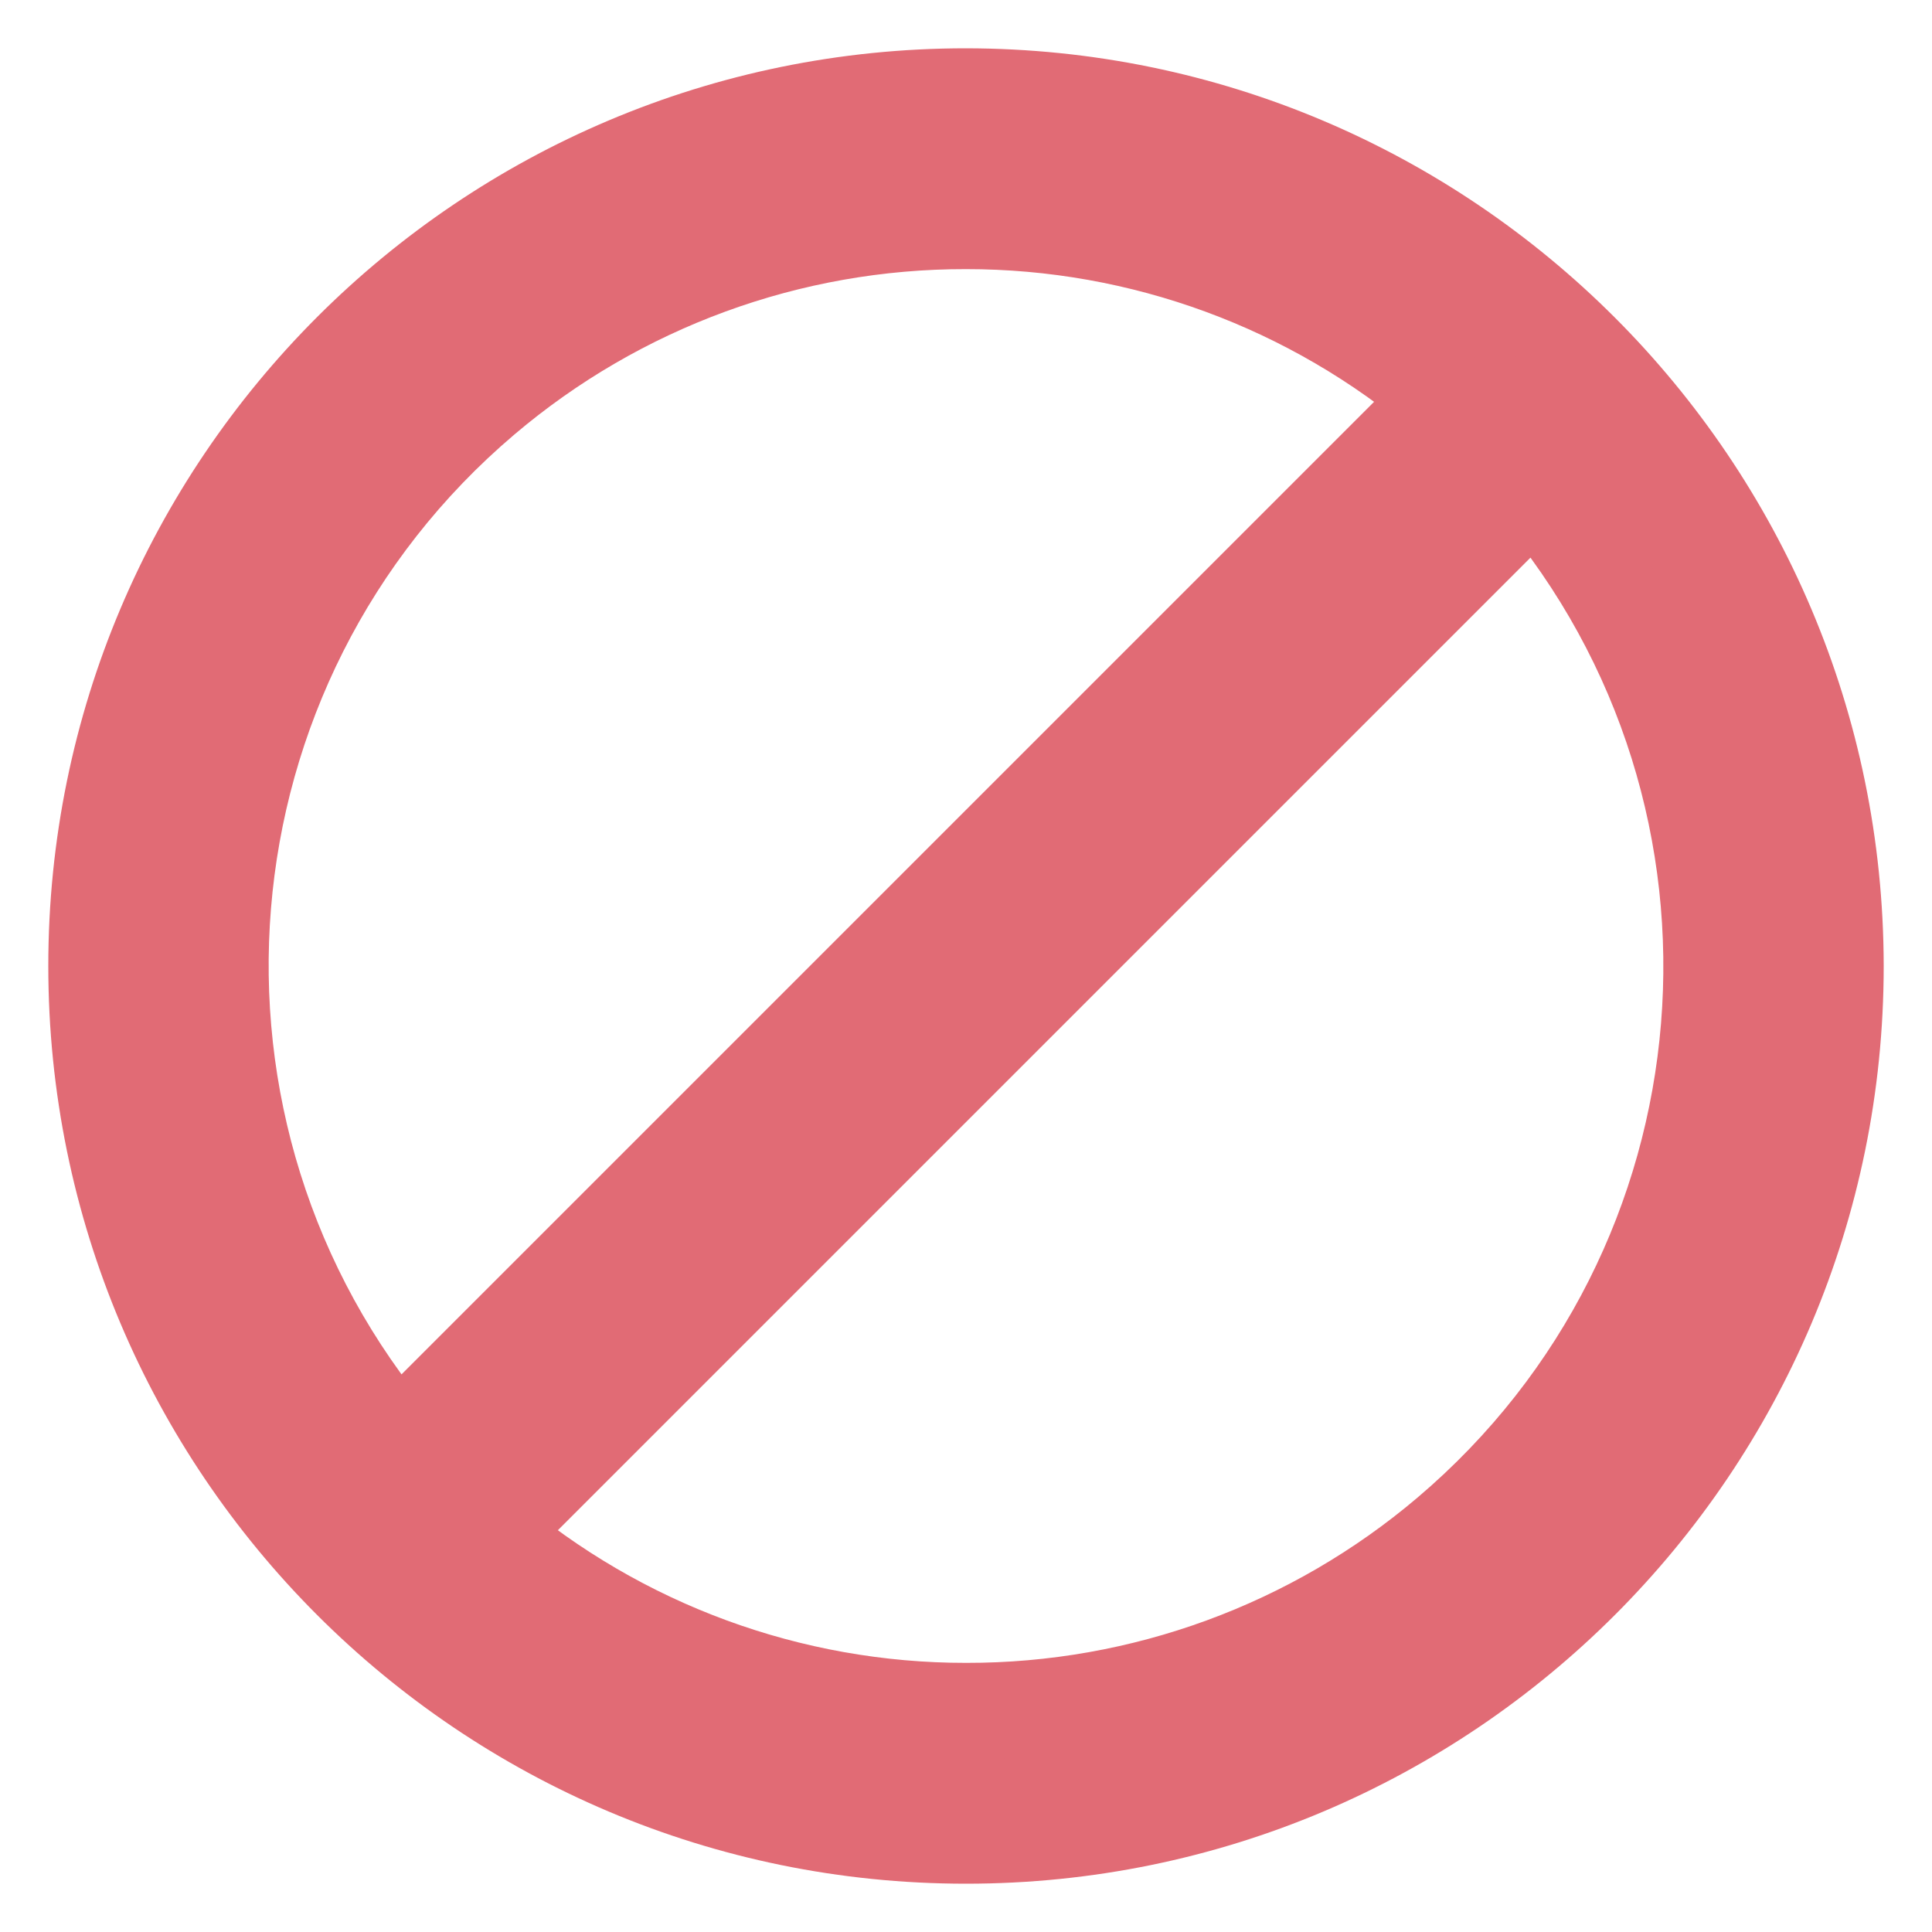 <svg width="20" height="20" viewBox="0 0 20 20" fill="none" xmlns="http://www.w3.org/2000/svg">
<g id="ic_noshow" opacity="0.8">
<g id="Shape">
<path fill-rule="evenodd" clip-rule="evenodd" d="M10 1C5.029 1 1 5.029 1 10C1 14.971 5.029 19 10 19C14.971 19 19 14.971 19 10C18.995 5.032 14.968 1.005 10 1ZM5.001 4.117C6.397 2.932 8.169 2.283 10 2.286C11.823 2.285 13.587 2.934 14.976 4.115L4.112 14.979C1.358 11.734 1.756 6.871 5.001 4.117ZM10 17.714C11.831 17.717 13.603 17.068 14.999 15.883C18.244 13.129 18.642 8.266 15.888 5.021L5.024 15.885C6.413 17.067 8.177 17.715 10 17.714Z" fill="#D94653"/>
<path d="M10 1L10.001 0.5H10V1ZM19 10H19.5V9.999L19 10ZM10 2.286L9.999 2.786L10 2.786L10 2.286ZM5.001 4.117L4.678 3.735L4.678 3.735L5.001 4.117ZM14.976 4.115L15.33 4.468L15.713 4.085L15.3 3.734L14.976 4.115ZM4.112 14.979L3.731 15.303L4.082 15.716L4.466 15.332L4.112 14.979ZM14.999 15.883L15.322 16.265L15.322 16.265L14.999 15.883ZM10 17.714L10.001 17.214H10L10 17.714ZM15.888 5.021L16.269 4.698L15.918 4.284L15.534 4.667L15.888 5.021ZM5.024 15.885L4.67 15.532L4.287 15.915L4.7 16.266L5.024 15.885ZM1.5 10C1.5 5.306 5.306 1.5 10 1.5V0.5C4.753 0.5 0.5 4.753 0.5 10H1.5ZM10 18.5C5.306 18.5 1.5 14.694 1.5 10H0.5C0.5 15.247 4.753 19.5 10 19.5V18.5ZM18.5 10C18.5 14.694 14.694 18.5 10 18.5V19.5C15.247 19.5 19.5 15.247 19.5 10H18.5ZM9.999 1.5C14.692 1.505 18.495 5.308 18.5 10.001L19.5 9.999C19.494 4.755 15.245 0.506 10.001 0.5L9.999 1.5ZM10.001 1.786C8.051 1.783 6.164 2.474 4.678 3.735L5.325 4.498C6.63 3.39 8.287 2.783 9.999 2.786L10.001 1.786ZM15.3 3.734C13.821 2.476 11.942 1.785 10 1.786L10 2.786C11.705 2.785 13.354 3.391 14.652 4.496L15.3 3.734ZM4.466 15.332L15.33 4.468L14.623 3.761L3.759 14.625L4.466 15.332ZM4.678 3.735C1.222 6.668 0.798 11.847 3.731 15.303L4.493 14.655C1.918 11.621 2.29 7.073 5.325 4.498L4.678 3.735ZM14.675 15.502C13.37 16.61 11.713 17.217 10.001 17.214L9.999 18.214C11.949 18.217 13.836 17.526 15.322 16.265L14.675 15.502ZM15.507 5.345C18.082 8.379 17.71 12.927 14.675 15.502L15.322 16.265C18.778 13.332 19.202 8.153 16.269 4.698L15.507 5.345ZM5.377 16.239L16.241 5.375L15.534 4.667L4.67 15.532L5.377 16.239ZM10 17.214C8.295 17.215 6.646 16.609 5.348 15.505L4.7 16.266C6.179 17.524 8.058 18.215 10 18.214L10 17.214Z" fill="#D94653"/>
</g>
</g>
</svg>
